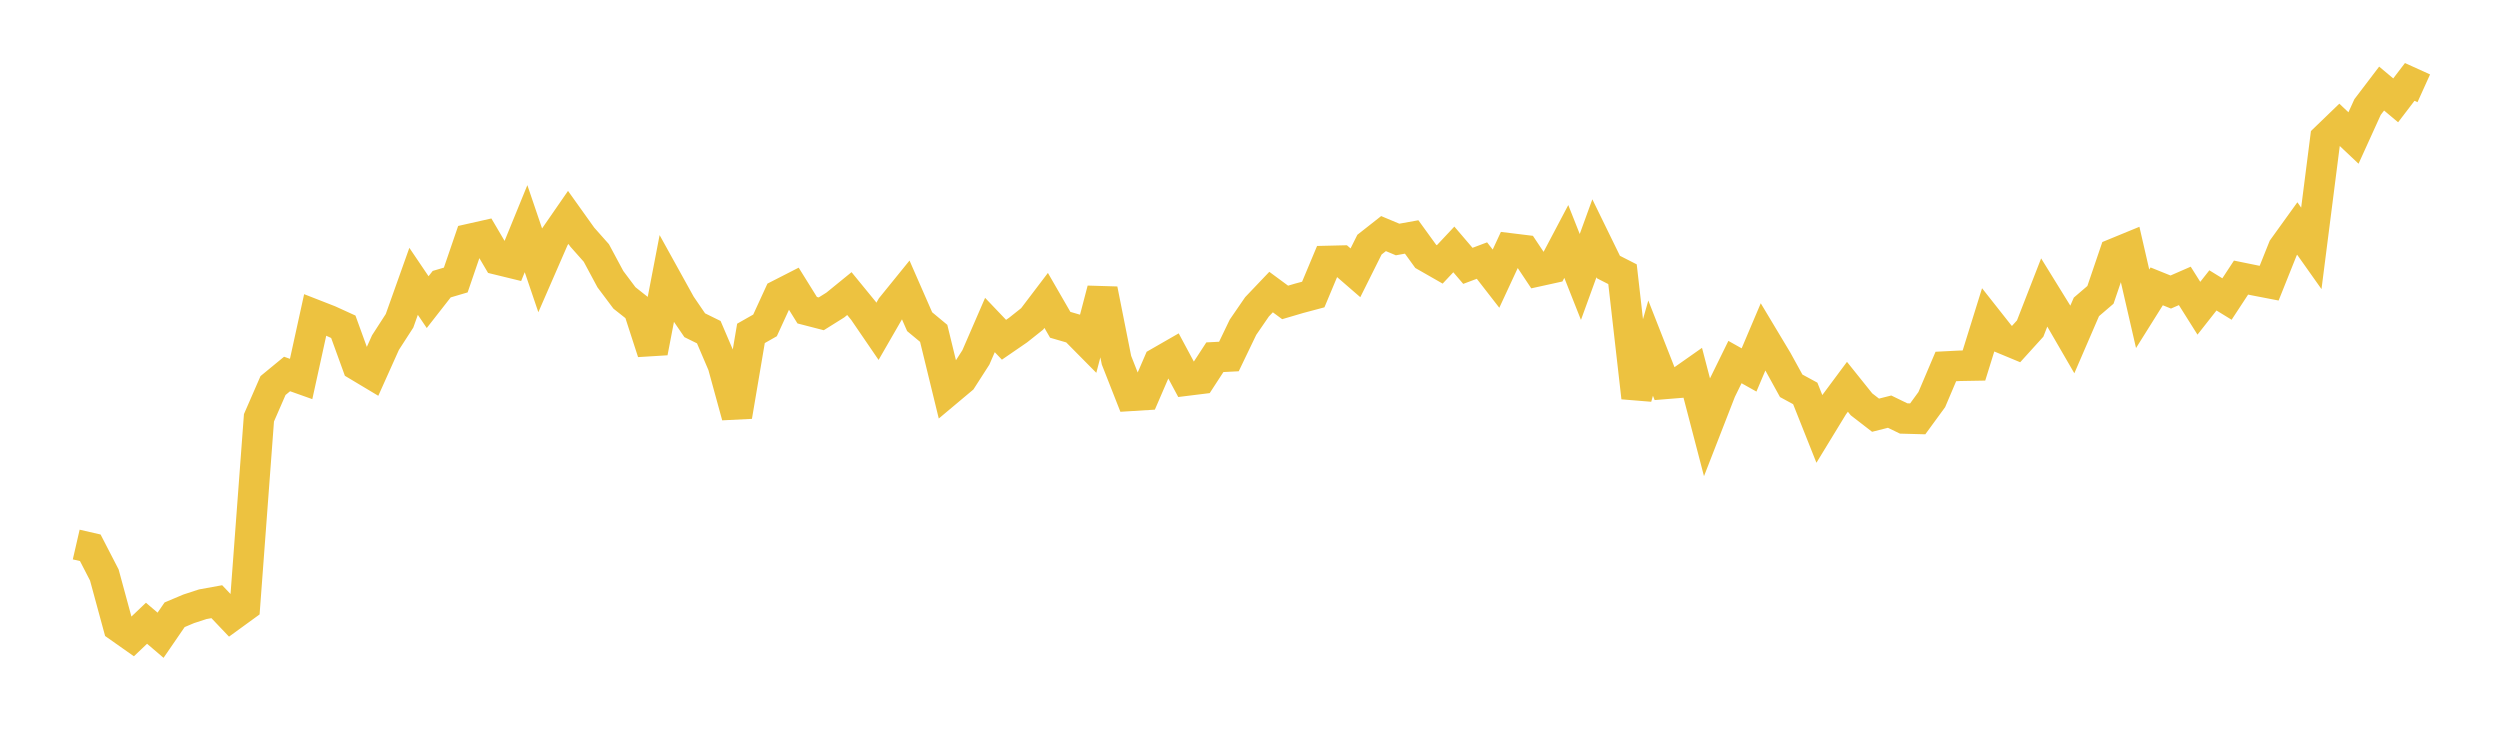 <svg width="164" height="48" xmlns="http://www.w3.org/2000/svg" xmlns:xlink="http://www.w3.org/1999/xlink"><path fill="none" stroke="rgb(237,194,64)" stroke-width="2" d="M5,35.722L5.922,35.934L6.844,37.72L7.766,41.112L8.689,41.762L9.611,40.885L10.533,41.672L11.455,40.328L12.377,39.939L13.299,39.638L14.222,39.471L15.144,40.44L16.066,39.77L16.988,27.408L17.91,25.292L18.832,24.533L19.754,24.861L20.677,20.655L21.599,21.015L22.521,21.436L23.443,23.976L24.365,24.528L25.287,22.474L26.21,21.044L27.132,18.456L28.054,19.82L28.976,18.641L29.898,18.369L30.82,15.675L31.743,15.467L32.665,17.034L33.587,17.259L34.509,15.001L35.431,17.713L36.353,15.597L37.275,14.263L38.198,15.556L39.12,16.595L40.042,18.314L40.964,19.544L41.886,20.273L42.808,23.118L43.731,18.32L44.653,19.986L45.575,21.336L46.497,21.79L47.419,23.947L48.341,27.31L49.263,21.87L50.186,21.346L51.108,19.338L52.03,18.867L52.952,20.349L53.874,20.587L54.796,20.01L55.719,19.259L56.641,20.386L57.563,21.734L58.485,20.134L59.407,18.997L60.329,21.103L61.251,21.868L62.174,25.655L63.096,24.882L64.018,23.446L64.94,21.321L65.862,22.288L66.784,21.655L67.707,20.922L68.629,19.708L69.551,21.307L70.473,21.575L71.395,22.507L72.317,18.987L73.24,23.626L74.162,25.97L75.084,25.913L76.006,23.778L76.928,23.248L77.85,24.967L78.772,24.853L79.695,23.434L80.617,23.387L81.539,21.469L82.461,20.127L83.383,19.159L84.305,19.839L85.228,19.567L86.15,19.321L87.072,17.119L87.994,17.097L88.916,17.896L89.838,16.049L90.76,15.324L91.683,15.711L92.605,15.544L93.527,16.818L94.449,17.345L95.371,16.362L96.293,17.44L97.216,17.093L98.138,18.28L99.06,16.294L99.982,16.407L100.904,17.792L101.826,17.589L102.749,15.84L103.671,18.169L104.593,15.631L105.515,17.519L106.437,17.989L107.359,26.083L108.281,22.837L109.204,25.188L110.126,25.113L111.048,24.465L111.97,27.998L112.892,25.63L113.814,23.751L114.737,24.269L115.659,22.095L116.581,23.633L117.503,25.308L118.425,25.809L119.347,28.127L120.269,26.616L121.192,25.374L122.114,26.524L123.036,27.237L123.958,27.004L124.88,27.452L125.802,27.477L126.725,26.213L127.647,24.042L128.569,23.995L129.491,23.979L130.413,21.017L131.335,22.186L132.257,22.569L133.18,21.551L134.102,19.183L135.024,20.676L135.946,22.267L136.868,20.132L137.79,19.342L138.713,16.629L139.635,16.25L140.557,20.256L141.479,18.785L142.401,19.157L143.323,18.755L144.246,20.221L145.168,19.05L146.09,19.616L147.012,18.21L147.934,18.398L148.856,18.576L149.778,16.272L150.701,14.99L151.623,16.293L152.545,9.072L153.467,8.183L154.389,9.053L155.311,7.024L156.234,5.81L157.156,6.583L158.078,5.375L159,5.793"></path></svg>